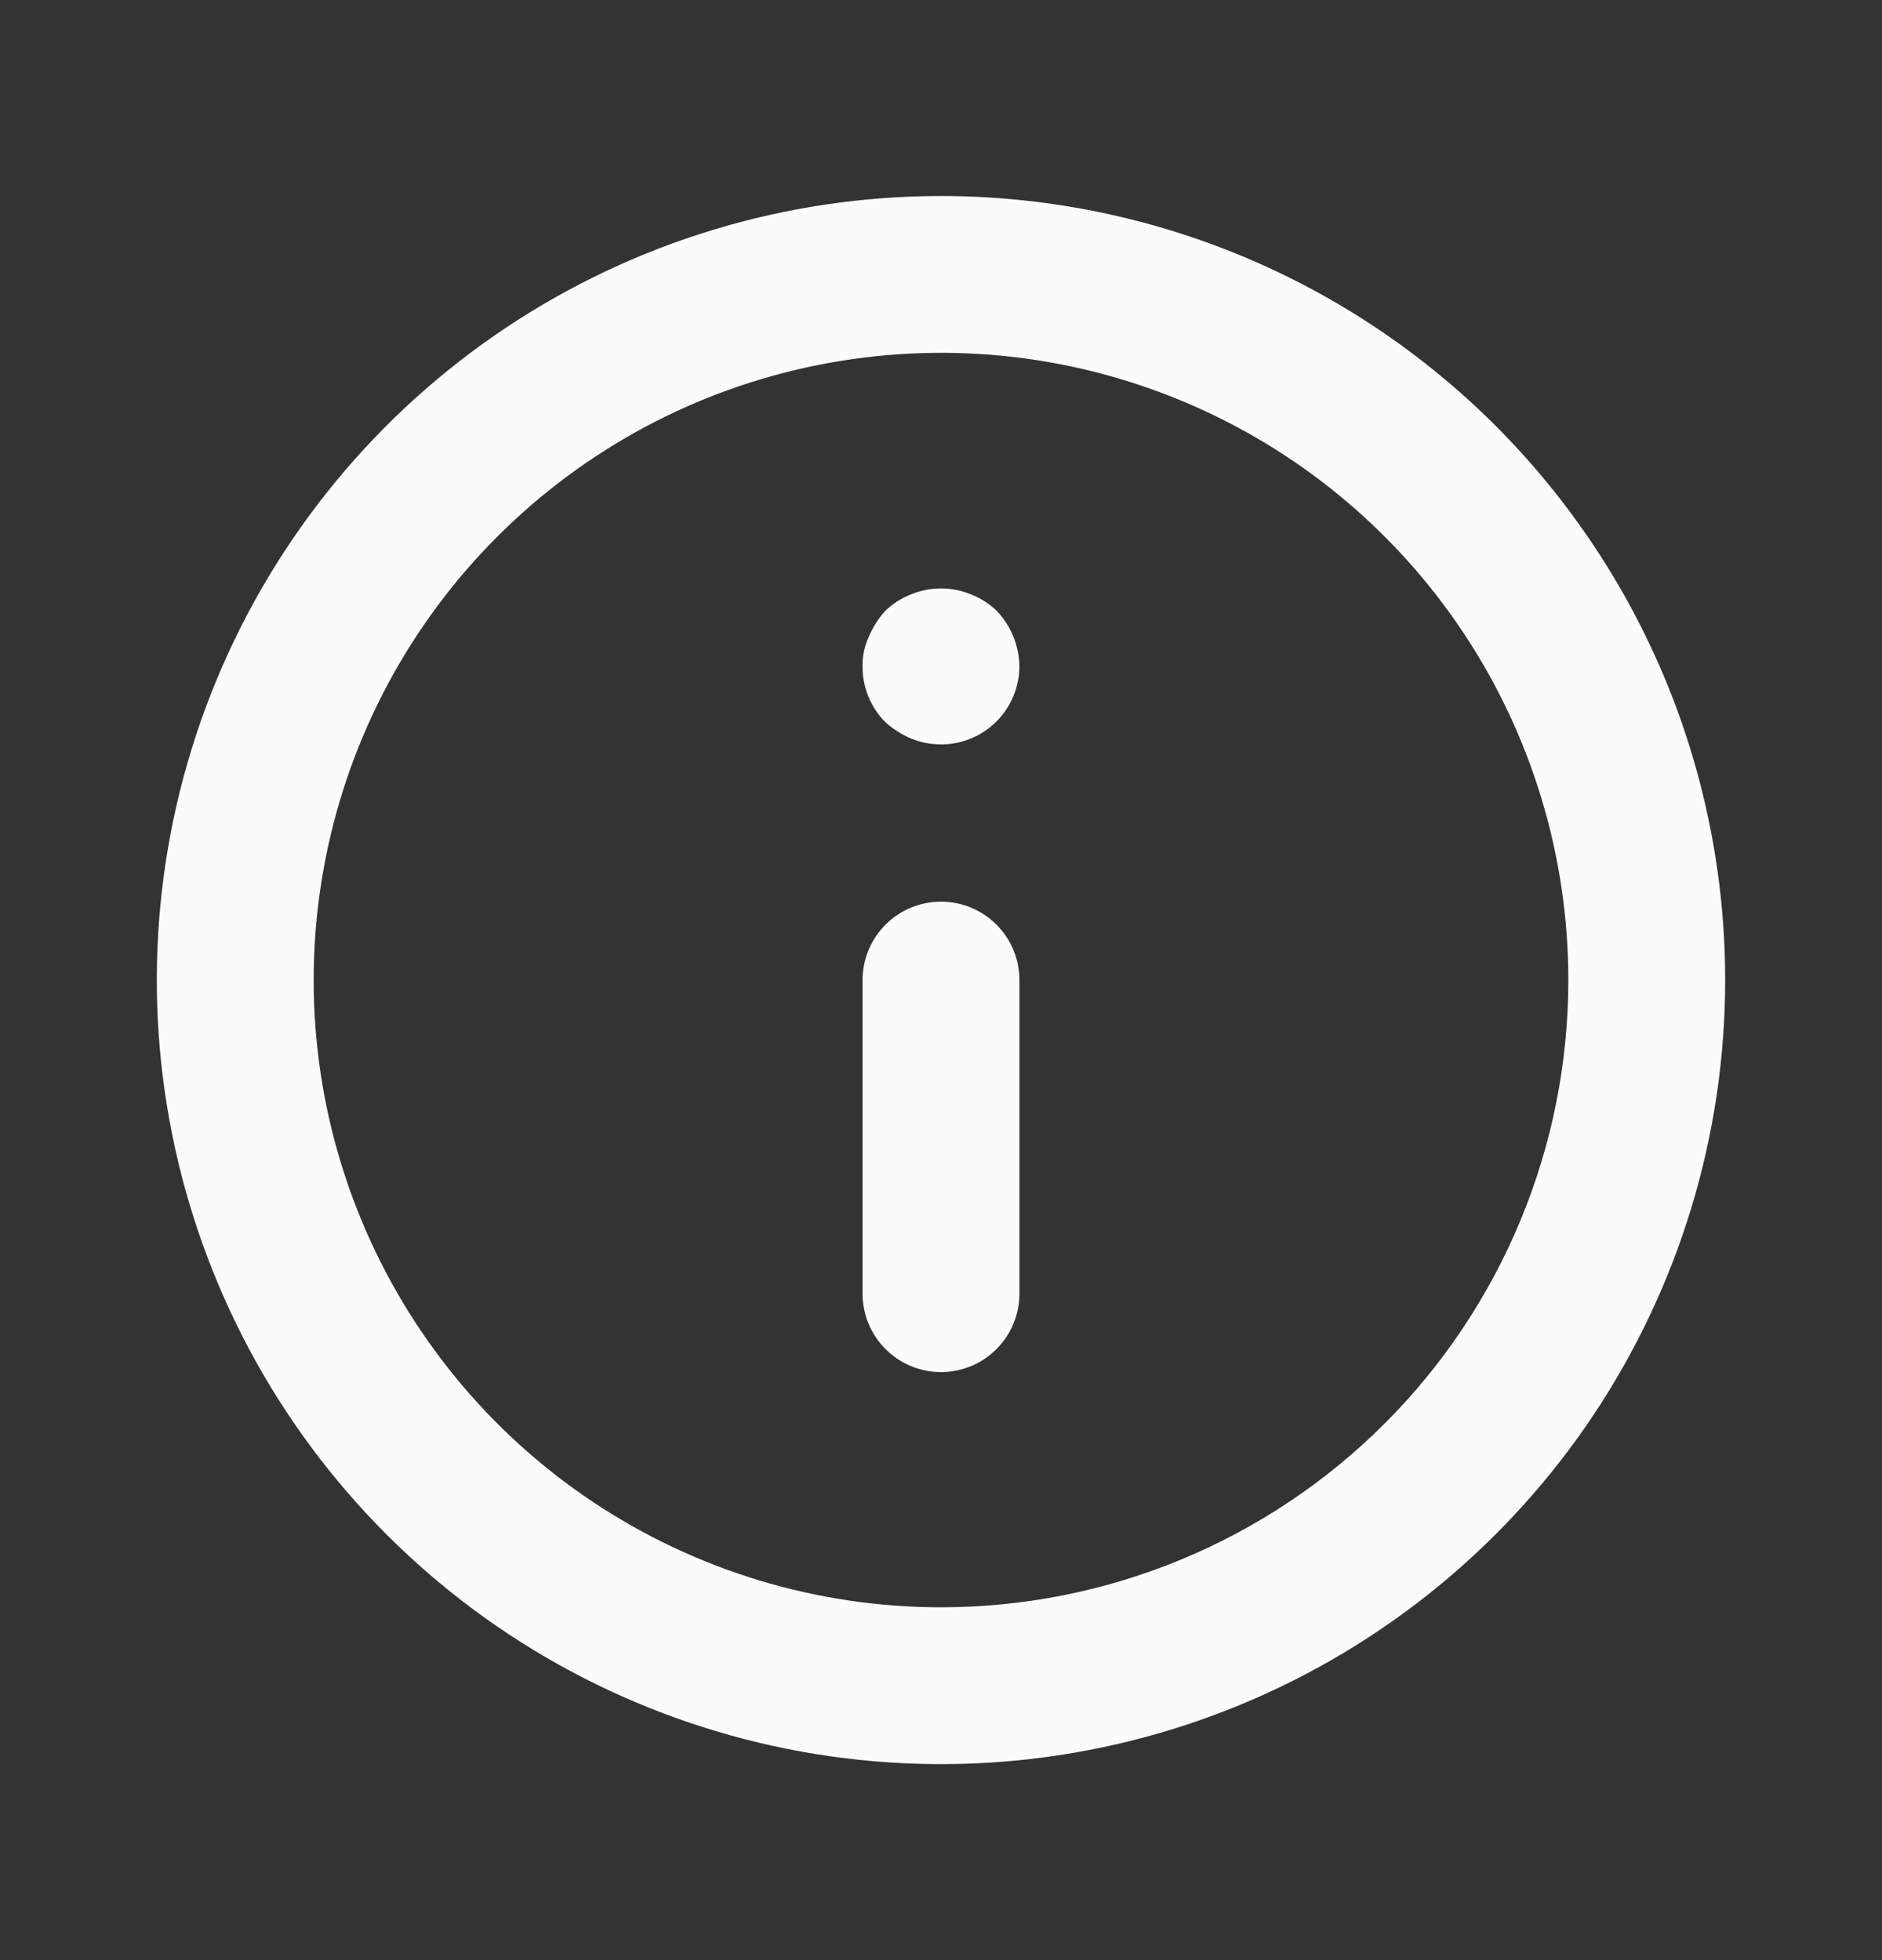 <svg width="24" height="25" viewBox="0 0 24 25" fill="none" xmlns="http://www.w3.org/2000/svg">
<rect x="0" y="0" width="24" height="25" fill="#333333" stroke="none"/>
<g id="u:info-circle">
<path id="Vector" d="M12 11.5C11.735 11.5 11.48 11.605 11.293 11.793C11.105 11.98 11 12.235 11 12.5V16.5C11 16.765 11.105 17.02 11.293 17.207C11.48 17.395 11.735 17.5 12 17.5C12.265 17.5 12.52 17.395 12.707 17.207C12.895 17.02 13 16.765 13 16.5V12.5C13 12.235 12.895 11.98 12.707 11.793C12.52 11.605 12.265 11.5 12 11.5ZM12.38 7.58C12.136 7.48 11.864 7.48 11.62 7.58C11.497 7.628 11.385 7.699 11.29 7.79C11.202 7.887 11.131 7.999 11.08 8.12C11.024 8.239 10.997 8.369 11 8.5C10.999 8.632 11.024 8.762 11.074 8.884C11.124 9.006 11.197 9.117 11.29 9.21C11.387 9.298 11.499 9.369 11.62 9.42C11.771 9.482 11.936 9.506 12.099 9.49C12.262 9.474 12.418 9.418 12.555 9.327C12.691 9.236 12.803 9.113 12.88 8.969C12.958 8.825 12.999 8.664 13 8.5C12.996 8.235 12.893 7.982 12.71 7.79C12.615 7.699 12.503 7.628 12.38 7.58ZM12 2.5C10.022 2.5 8.089 3.086 6.444 4.185C4.8 5.284 3.518 6.846 2.761 8.673C2.004 10.5 1.806 12.511 2.192 14.451C2.578 16.391 3.53 18.172 4.929 19.571C6.327 20.97 8.109 21.922 10.049 22.308C11.989 22.694 14 22.496 15.827 21.739C17.654 20.982 19.216 19.7 20.315 18.056C21.413 16.411 22 14.478 22 12.5C22 11.187 21.741 9.886 21.239 8.673C20.736 7.46 20 6.358 19.071 5.429C18.142 4.5 17.04 3.764 15.827 3.261C14.614 2.759 13.313 2.5 12 2.5ZM12 20.5C10.418 20.5 8.871 20.031 7.555 19.152C6.24 18.273 5.214 17.023 4.609 15.562C4.003 14.1 3.845 12.491 4.154 10.939C4.462 9.387 5.224 7.962 6.343 6.843C7.462 5.724 8.887 4.962 10.439 4.654C11.991 4.345 13.6 4.503 15.062 5.109C16.523 5.714 17.773 6.74 18.652 8.055C19.531 9.371 20 10.918 20 12.5C20 14.622 19.157 16.657 17.657 18.157C16.157 19.657 14.122 20.5 12 20.5Z" fill="#FBFBFB"/>
</g>
</svg>
